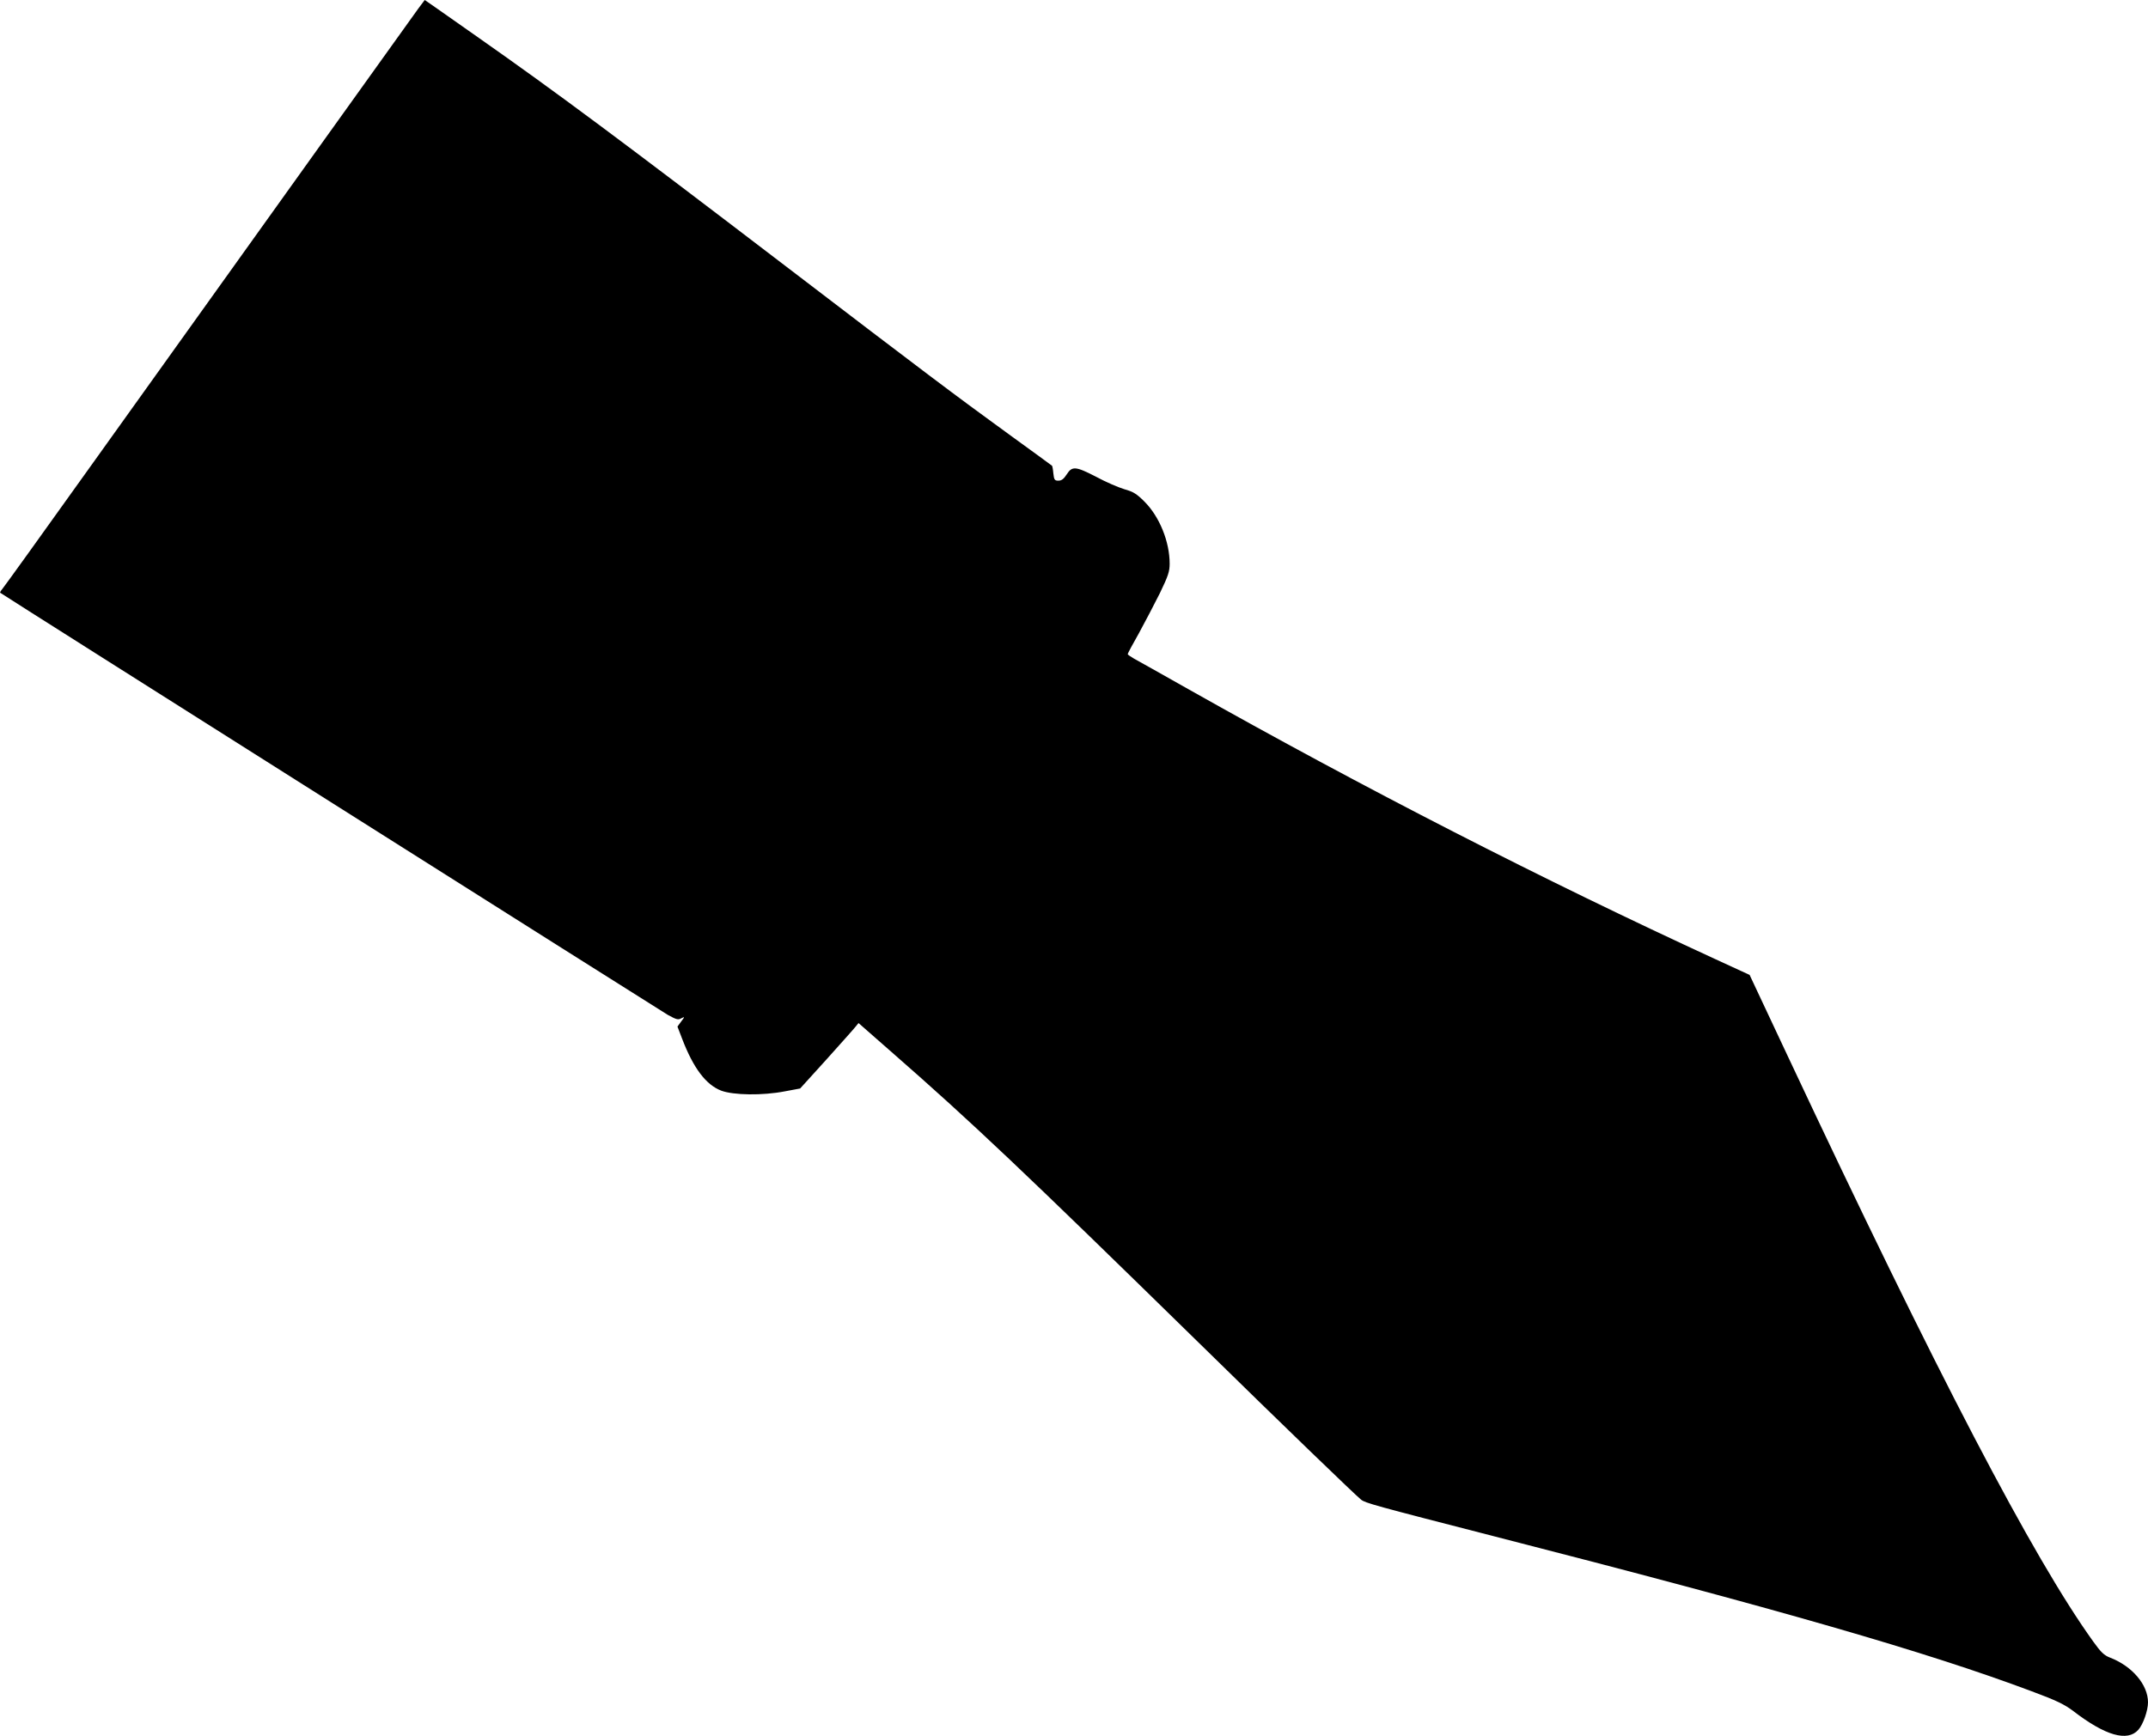  <svg version="1.0" xmlns="http://www.w3.org/2000/svg"
 width="1280pt" height="1035pt" viewBox="0 0 1280 1035"
 preserveAspectRatio="xMidYMid meet"><g transform="translate(0,1035) scale(0.1,-0.1)"
fill="#000000" stroke="none">
<path d="M2492 10298 c-36 -50 -845 -1179 -1960 -2738 -277 -388 -511 -713
-520 -723 -8 -9 -13 -19 -11 -20 11 -10 3956 -2504 3978 -2516 55 -30 62 -31
82 -20 20 10 20 9 -2 -20 l-22 -30 28 -73 c67 -175 142 -274 233 -309 73 -27
245 -30 379 -4 l91 17 156 172 c85 95 164 183 174 196 l18 22 204 -179 c471
-412 778 -703 1820 -1723 515 -505 934 -909 971 -939 26 -20 76 -34 784 -216
1716 -440 2585 -691 3212 -926 148 -55 195 -78 248 -118 191 -147 322 -184
387 -112 29 32 58 115 58 164 0 105 -94 216 -227 267 -34 13 -54 32 -99 95
-359 499 -932 1597 -1824 3497 l-224 477 -200 92 c-1026 472 -2102 1023 -3146
1612 -157 89 -302 170 -322 181 -21 12 -38 24 -38 27 0 4 30 60 67 125 36 66
92 173 125 239 49 102 58 128 58 175 0 132 -61 281 -150 370 -46 46 -66 59
-120 74 -36 11 -111 43 -166 73 -124 64 -145 66 -177 16 -18 -28 -31 -38 -50
-38 -22 0 -26 5 -30 43 -2 24 -6 44 -8 46 -2 2 -113 83 -247 180 -324 235
-523 385 -1342 1011 -979 748 -1359 1031 -1835 1365 -104 73 -218 153 -252
177 l-62 43 -39 -52z"/>
</g>
</svg>
